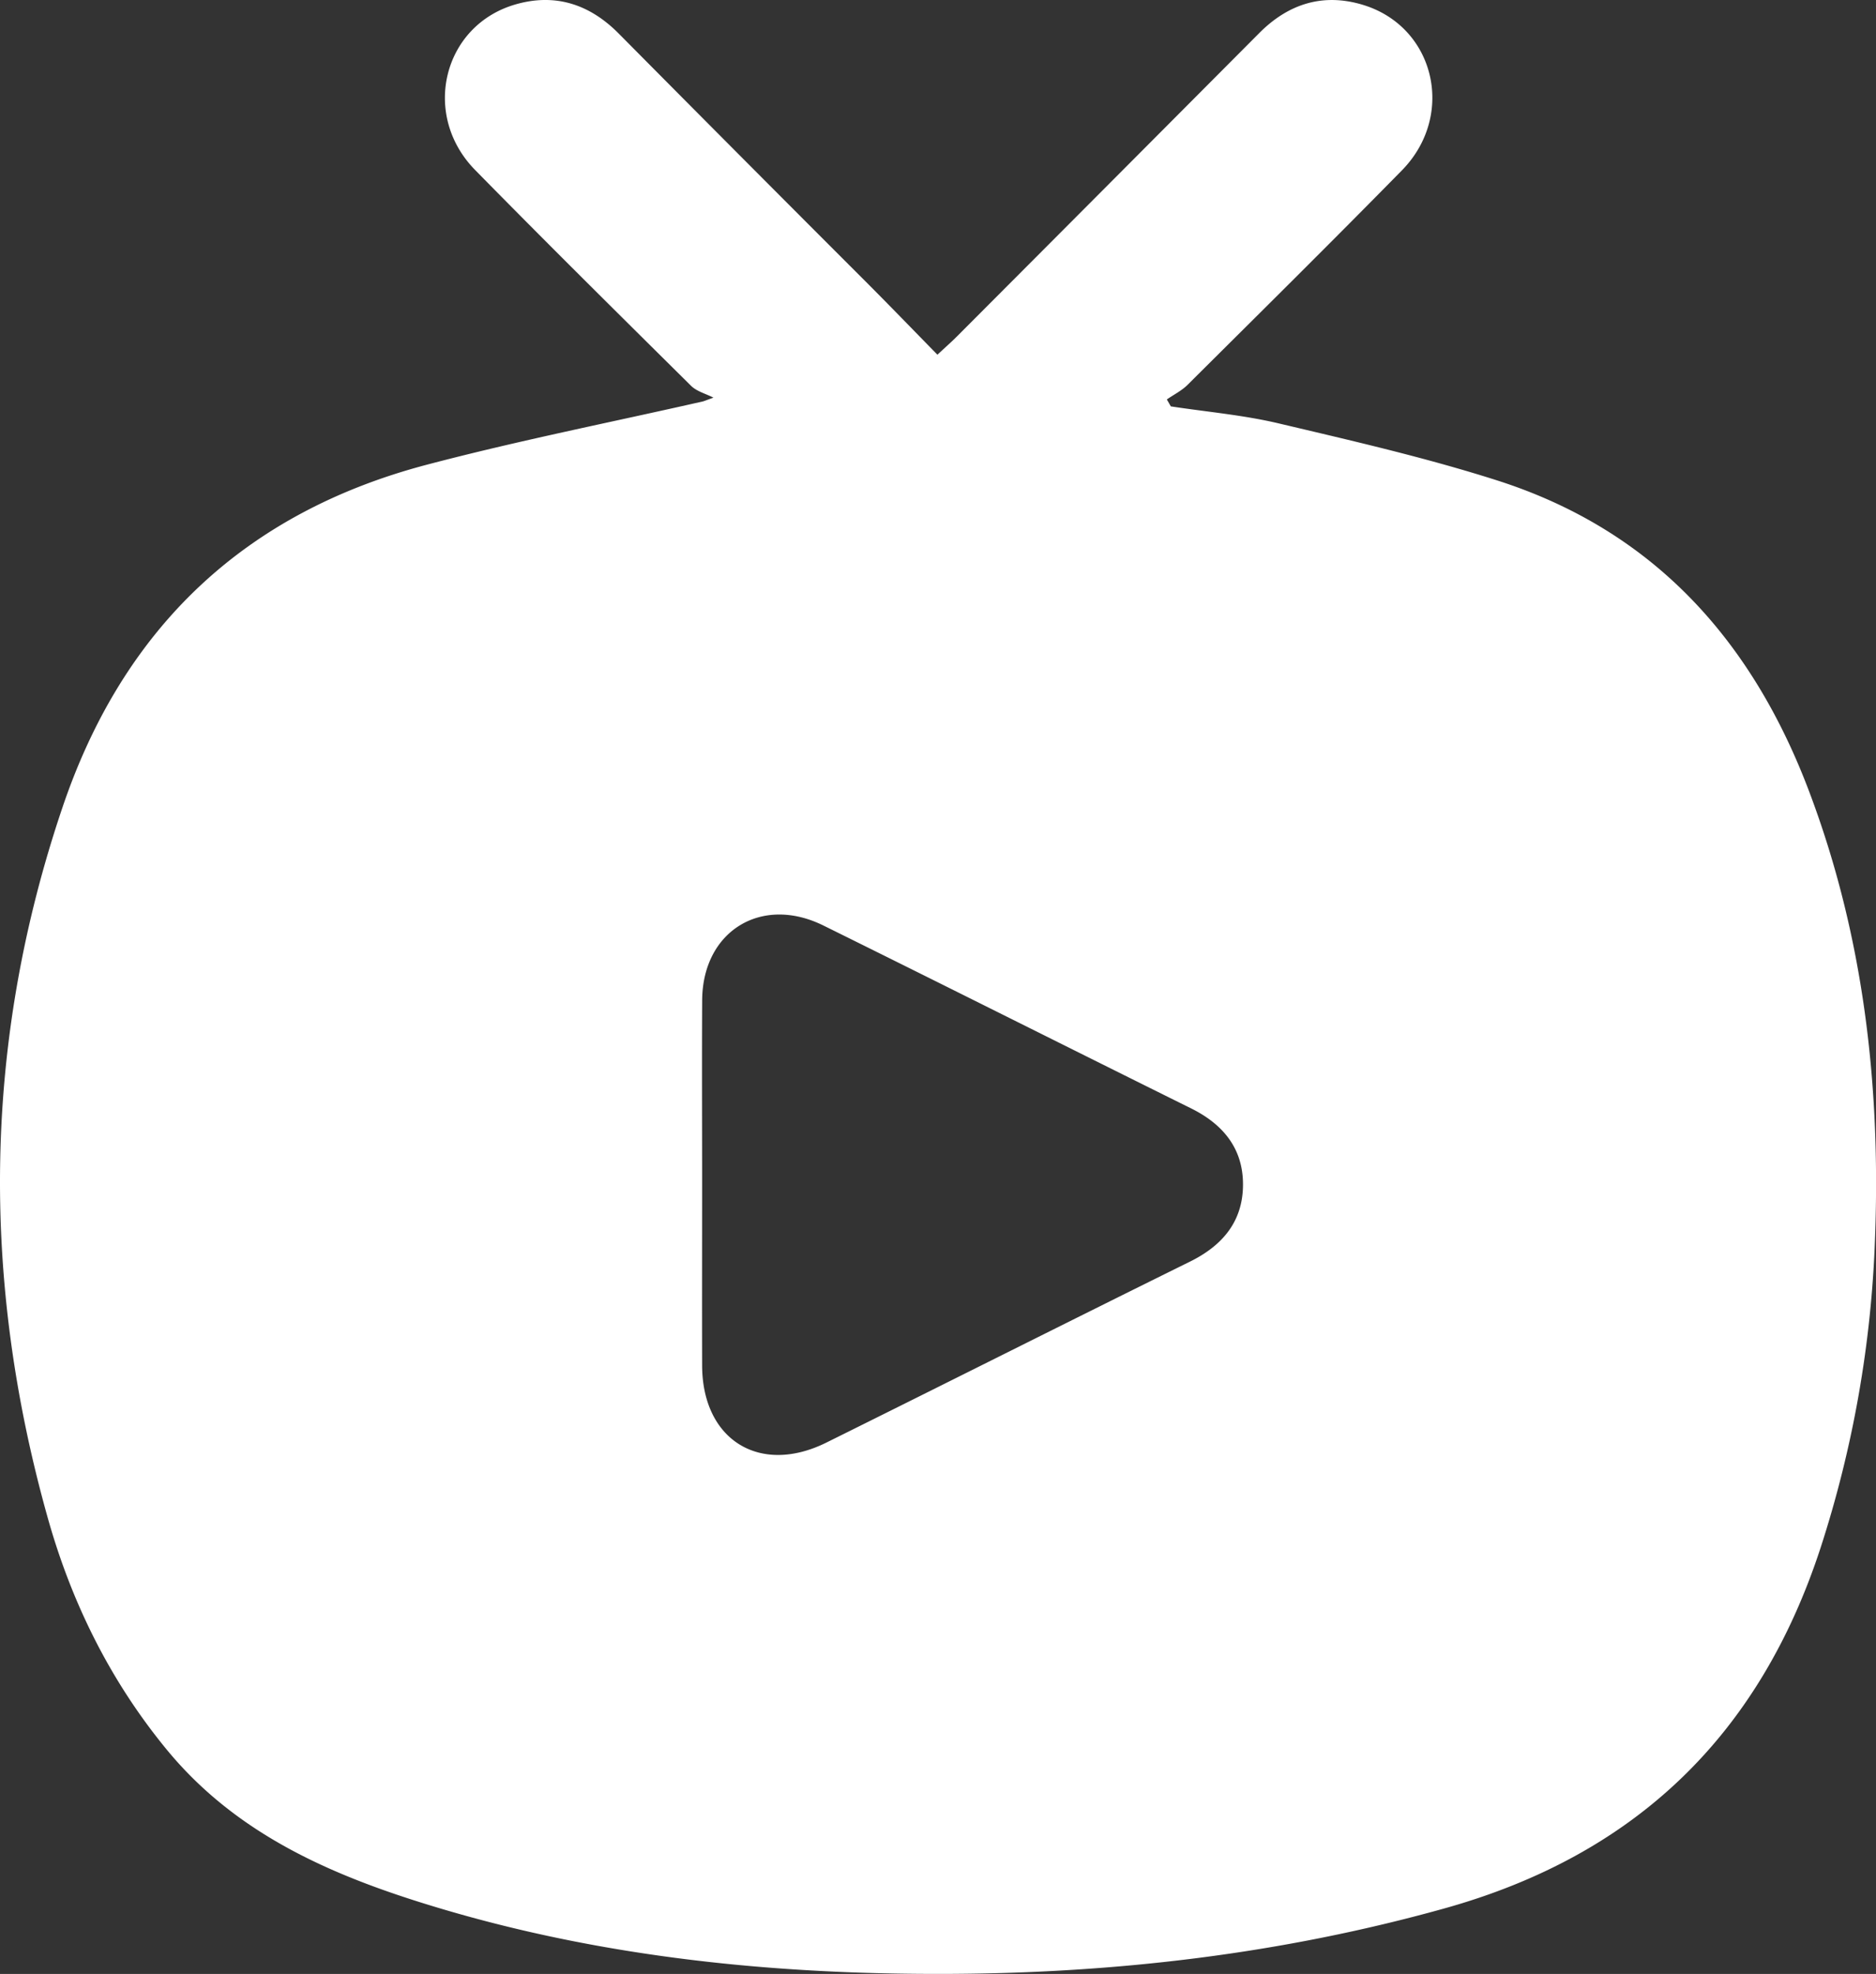<svg id="katman_1" data-name="katman 1" xmlns="http://www.w3.org/2000/svg" viewBox="0 0 939.27 988.09"><rect x="0" y="0" width="939.27" height="988.09" fill="#333333" stroke="none"/><defs><style>.cls-1{fill:#fff;}</style></defs><path class="cls-1" d="M387.56,205c-3.78-1.94-8.35-3.09-11.23-5.94C340.11,163.18,303.87,127.35,268.19,91,241.13,63.39,252.11,18.72,288.36,8.2c19.86-5.77,37.13-.22,51.76,14.54q61.56,62.1,123.41,123.91c12,12,23.74,24.17,36.18,36.86,3.81-3.56,6.92-6.28,9.83-9.2Q585.22,98.47,660.79,22.56c14.67-14.77,32-20.16,51.79-14.22,36.21,10.85,46.81,55.26,19.66,82.92C696.81,127.34,660.84,162.9,625,198.55c-3,3-6.93,4.93-10.43,7.36l2,3.47c18,2.75,36.28,4.33,53.93,8.5,36.7,8.68,73.6,17.11,109.47,28.57,78.42,25.06,127.76,80.25,156.3,156,27.11,71.93,35.69,146.49,32.89,222.78a564.09,564.09,0,0,1-27.29,155.54c-30.67,93.81-92.7,153.78-188.3,180.47-81.33,22.7-164,32.41-248.12,32.78-86.85.39-172.63-8.14-256.11-33.2-51.47-15.45-100.26-36.07-135.73-79.34C85.5,847.21,66.24,808.26,54.34,766c-33.6-119.4-32.58-238.32,7.45-356.31,30.35-89.46,91.05-147.09,182.31-171.12,45.74-12.05,92.24-21.23,138.4-31.72ZM381.9,598.08c0,30.48-.08,61,0,91.43.11,37.23,28.82,55.11,62.22,38.55,60.74-30.11,121.3-60.6,182.1-90.61,16.37-8.09,26.51-20.24,26.48-38.65,0-17.91-9.9-30-25.8-37.93-61.47-30.45-122.76-61.24-184.26-91.62-31.12-15.38-60.52,2.84-60.72,37.4C381.76,537.12,381.9,567.6,381.9,598.08Z" transform="translate(-30.36 -5.96)"/></svg>